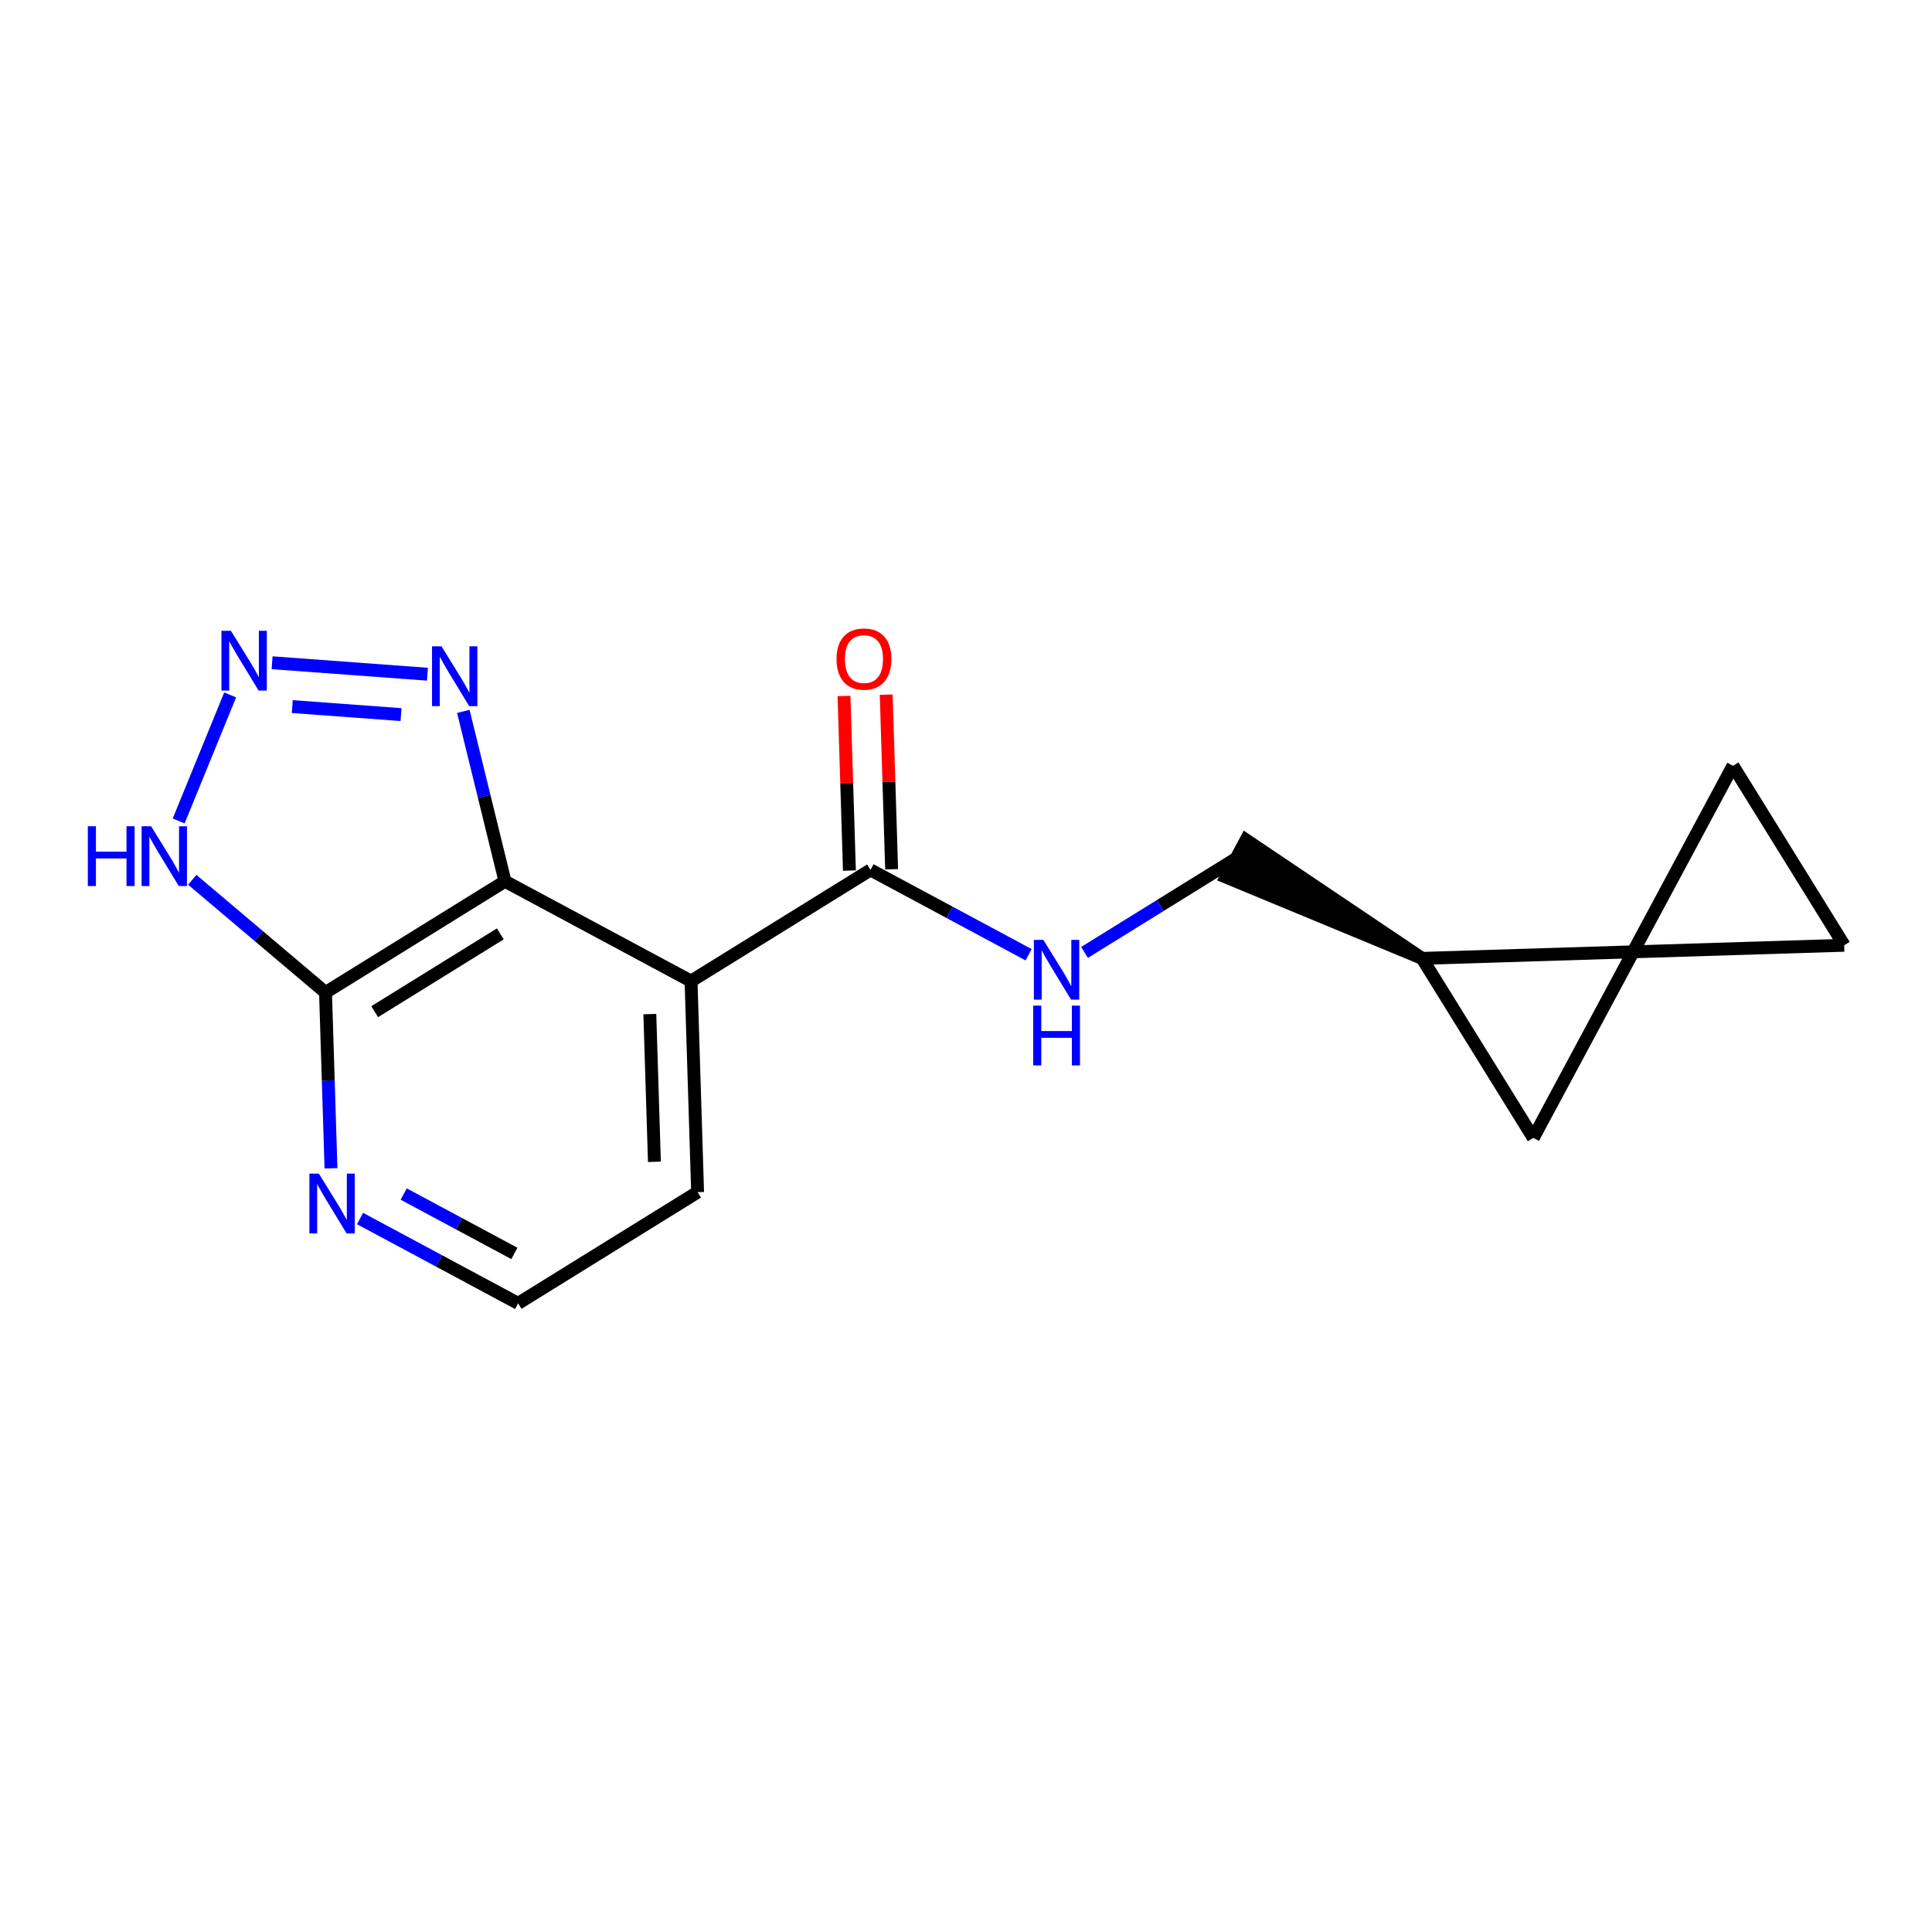 <?xml version='1.0' encoding='iso-8859-1'?>
<svg version='1.1' baseProfile='full'
              xmlns='http://www.w3.org/2000/svg'
                      xmlns:rdkit='http://www.rdkit.org/xml'
                      xmlns:xlink='http://www.w3.org/1999/xlink'
                  xml:space='preserve'
width='300px' height='300px' viewBox='0 0 300 300'>
<!-- END OF HEADER -->
<rect style='opacity:1.0;fill:#FFFFFF;stroke:none' width='300' height='300' x='0' y='0'> </rect>
<rect style='opacity:1.0;fill:#FFFFFF;stroke:none' width='300' height='300' x='0' y='0'> </rect>
<path class='bond-0 atom-0 atom-1' d='M 131.055,108.071 L 131.477,121.626' style='fill:none;fill-rule:evenodd;stroke:#FF0000;stroke-width:2.0px;stroke-linecap:butt;stroke-linejoin:miter;stroke-opacity:1' />
<path class='bond-0 atom-0 atom-1' d='M 131.477,121.626 L 131.898,135.182' style='fill:none;fill-rule:evenodd;stroke:#000000;stroke-width:2.0px;stroke-linecap:butt;stroke-linejoin:miter;stroke-opacity:1' />
<path class='bond-0 atom-0 atom-1' d='M 137.609,107.867 L 138.031,121.422' style='fill:none;fill-rule:evenodd;stroke:#FF0000;stroke-width:2.0px;stroke-linecap:butt;stroke-linejoin:miter;stroke-opacity:1' />
<path class='bond-0 atom-0 atom-1' d='M 138.031,121.422 L 138.452,134.978' style='fill:none;fill-rule:evenodd;stroke:#000000;stroke-width:2.0px;stroke-linecap:butt;stroke-linejoin:miter;stroke-opacity:1' />
<path class='bond-1 atom-1 atom-2' d='M 135.175,135.08 L 147.45,141.666' style='fill:none;fill-rule:evenodd;stroke:#000000;stroke-width:2.0px;stroke-linecap:butt;stroke-linejoin:miter;stroke-opacity:1' />
<path class='bond-1 atom-1 atom-2' d='M 147.45,141.666 L 159.724,148.253' style='fill:none;fill-rule:evenodd;stroke:#0000FF;stroke-width:2.0px;stroke-linecap:butt;stroke-linejoin:miter;stroke-opacity:1' />
<path class='bond-8 atom-1 atom-9' d='M 135.175,135.08 L 107.305,152.347' style='fill:none;fill-rule:evenodd;stroke:#000000;stroke-width:2.0px;stroke-linecap:butt;stroke-linejoin:miter;stroke-opacity:1' />
<path class='bond-2 atom-2 atom-3' d='M 168.405,147.893 L 180.17,140.604' style='fill:none;fill-rule:evenodd;stroke:#0000FF;stroke-width:2.0px;stroke-linecap:butt;stroke-linejoin:miter;stroke-opacity:1' />
<path class='bond-2 atom-2 atom-3' d='M 180.17,140.604 L 191.935,133.315' style='fill:none;fill-rule:evenodd;stroke:#000000;stroke-width:2.0px;stroke-linecap:butt;stroke-linejoin:miter;stroke-opacity:1' />
<path class='bond-3 atom-4 atom-3' d='M 220.824,148.817 L 193.485,130.426 L 190.384,136.204 Z' style='fill:#000000;fill-rule:evenodd;fill-opacity:1;stroke:#000000;stroke-width:2.0px;stroke-linecap:butt;stroke-linejoin:miter;stroke-opacity:1;' />
<path class='bond-4 atom-4 atom-5' d='M 220.824,148.817 L 238.091,176.687' style='fill:none;fill-rule:evenodd;stroke:#000000;stroke-width:2.0px;stroke-linecap:butt;stroke-linejoin:miter;stroke-opacity:1' />
<path class='bond-17 atom-6 atom-4' d='M 253.594,147.798 L 220.824,148.817' style='fill:none;fill-rule:evenodd;stroke:#000000;stroke-width:2.0px;stroke-linecap:butt;stroke-linejoin:miter;stroke-opacity:1' />
<path class='bond-5 atom-5 atom-6' d='M 238.091,176.687 L 253.594,147.798' style='fill:none;fill-rule:evenodd;stroke:#000000;stroke-width:2.0px;stroke-linecap:butt;stroke-linejoin:miter;stroke-opacity:1' />
<path class='bond-6 atom-6 atom-7' d='M 253.594,147.798 L 286.364,146.779' style='fill:none;fill-rule:evenodd;stroke:#000000;stroke-width:2.0px;stroke-linecap:butt;stroke-linejoin:miter;stroke-opacity:1' />
<path class='bond-19 atom-8 atom-6' d='M 269.096,118.909 L 253.594,147.798' style='fill:none;fill-rule:evenodd;stroke:#000000;stroke-width:2.0px;stroke-linecap:butt;stroke-linejoin:miter;stroke-opacity:1' />
<path class='bond-7 atom-7 atom-8' d='M 286.364,146.779 L 269.096,118.909' style='fill:none;fill-rule:evenodd;stroke:#000000;stroke-width:2.0px;stroke-linecap:butt;stroke-linejoin:miter;stroke-opacity:1' />
<path class='bond-9 atom-9 atom-10' d='M 107.305,152.347 L 108.324,185.117' style='fill:none;fill-rule:evenodd;stroke:#000000;stroke-width:2.0px;stroke-linecap:butt;stroke-linejoin:miter;stroke-opacity:1' />
<path class='bond-9 atom-9 atom-10' d='M 100.904,157.467 L 101.618,180.406' style='fill:none;fill-rule:evenodd;stroke:#000000;stroke-width:2.0px;stroke-linecap:butt;stroke-linejoin:miter;stroke-opacity:1' />
<path class='bond-18 atom-17 atom-9' d='M 78.416,136.845 L 107.305,152.347' style='fill:none;fill-rule:evenodd;stroke:#000000;stroke-width:2.0px;stroke-linecap:butt;stroke-linejoin:miter;stroke-opacity:1' />
<path class='bond-10 atom-10 atom-11' d='M 108.324,185.117 L 80.454,202.385' style='fill:none;fill-rule:evenodd;stroke:#000000;stroke-width:2.0px;stroke-linecap:butt;stroke-linejoin:miter;stroke-opacity:1' />
<path class='bond-11 atom-11 atom-12' d='M 80.454,202.385 L 68.18,195.798' style='fill:none;fill-rule:evenodd;stroke:#000000;stroke-width:2.0px;stroke-linecap:butt;stroke-linejoin:miter;stroke-opacity:1' />
<path class='bond-11 atom-11 atom-12' d='M 68.18,195.798 L 55.906,189.212' style='fill:none;fill-rule:evenodd;stroke:#0000FF;stroke-width:2.0px;stroke-linecap:butt;stroke-linejoin:miter;stroke-opacity:1' />
<path class='bond-11 atom-11 atom-12' d='M 79.873,194.631 L 71.281,190.021' style='fill:none;fill-rule:evenodd;stroke:#000000;stroke-width:2.0px;stroke-linecap:butt;stroke-linejoin:miter;stroke-opacity:1' />
<path class='bond-11 atom-11 atom-12' d='M 71.281,190.021 L 62.689,185.41' style='fill:none;fill-rule:evenodd;stroke:#0000FF;stroke-width:2.0px;stroke-linecap:butt;stroke-linejoin:miter;stroke-opacity:1' />
<path class='bond-12 atom-12 atom-13' d='M 51.395,181.42 L 50.971,167.766' style='fill:none;fill-rule:evenodd;stroke:#0000FF;stroke-width:2.0px;stroke-linecap:butt;stroke-linejoin:miter;stroke-opacity:1' />
<path class='bond-12 atom-12 atom-13' d='M 50.971,167.766 L 50.546,154.113' style='fill:none;fill-rule:evenodd;stroke:#000000;stroke-width:2.0px;stroke-linecap:butt;stroke-linejoin:miter;stroke-opacity:1' />
<path class='bond-13 atom-13 atom-14' d='M 50.546,154.113 L 40.199,145.363' style='fill:none;fill-rule:evenodd;stroke:#000000;stroke-width:2.0px;stroke-linecap:butt;stroke-linejoin:miter;stroke-opacity:1' />
<path class='bond-13 atom-13 atom-14' d='M 40.199,145.363 L 29.852,136.613' style='fill:none;fill-rule:evenodd;stroke:#0000FF;stroke-width:2.0px;stroke-linecap:butt;stroke-linejoin:miter;stroke-opacity:1' />
<path class='bond-20 atom-17 atom-13' d='M 78.416,136.845 L 50.546,154.113' style='fill:none;fill-rule:evenodd;stroke:#000000;stroke-width:2.0px;stroke-linecap:butt;stroke-linejoin:miter;stroke-opacity:1' />
<path class='bond-20 atom-17 atom-13' d='M 77.689,145.009 L 58.18,157.096' style='fill:none;fill-rule:evenodd;stroke:#000000;stroke-width:2.0px;stroke-linecap:butt;stroke-linejoin:miter;stroke-opacity:1' />
<path class='bond-14 atom-14 atom-15' d='M 27.742,127.48 L 35.738,107.906' style='fill:none;fill-rule:evenodd;stroke:#0000FF;stroke-width:2.0px;stroke-linecap:butt;stroke-linejoin:miter;stroke-opacity:1' />
<path class='bond-15 atom-15 atom-16' d='M 42.25,102.911 L 66.374,104.691' style='fill:none;fill-rule:evenodd;stroke:#0000FF;stroke-width:2.0px;stroke-linecap:butt;stroke-linejoin:miter;stroke-opacity:1' />
<path class='bond-15 atom-15 atom-16' d='M 45.386,109.718 L 62.273,110.963' style='fill:none;fill-rule:evenodd;stroke:#0000FF;stroke-width:2.0px;stroke-linecap:butt;stroke-linejoin:miter;stroke-opacity:1' />
<path class='bond-16 atom-16 atom-17' d='M 71.946,110.465 L 75.181,123.655' style='fill:none;fill-rule:evenodd;stroke:#0000FF;stroke-width:2.0px;stroke-linecap:butt;stroke-linejoin:miter;stroke-opacity:1' />
<path class='bond-16 atom-16 atom-17' d='M 75.181,123.655 L 78.416,136.845' style='fill:none;fill-rule:evenodd;stroke:#000000;stroke-width:2.0px;stroke-linecap:butt;stroke-linejoin:miter;stroke-opacity:1' />
<path  class='atom-0' d='M 129.894 102.336
Q 129.894 100.107, 130.996 98.861
Q 132.097 97.615, 134.156 97.615
Q 136.215 97.615, 137.317 98.861
Q 138.418 100.107, 138.418 102.336
Q 138.418 104.592, 137.304 105.877
Q 136.189 107.149, 134.156 107.149
Q 132.11 107.149, 130.996 105.877
Q 129.894 104.605, 129.894 102.336
M 134.156 106.1
Q 135.573 106.1, 136.333 105.156
Q 137.107 104.198, 137.107 102.336
Q 137.107 100.513, 136.333 99.595
Q 135.573 98.664, 134.156 98.664
Q 132.74 98.664, 131.966 99.582
Q 131.206 100.5, 131.206 102.336
Q 131.206 104.212, 131.966 105.156
Q 132.74 106.1, 134.156 106.1
' fill='#FF0000'/>
<path  class='atom-2' d='M 162.012 145.94
L 165.055 150.858
Q 165.356 151.343, 165.842 152.222
Q 166.327 153.1, 166.353 153.153
L 166.353 145.94
L 167.586 145.94
L 167.586 155.225
L 166.314 155.225
L 163.048 149.848
Q 162.668 149.219, 162.261 148.497
Q 161.868 147.776, 161.75 147.553
L 161.75 155.225
L 160.543 155.225
L 160.543 145.94
L 162.012 145.94
' fill='#0000FF'/>
<path  class='atom-2' d='M 160.432 156.153
L 161.691 156.153
L 161.691 160.101
L 166.438 160.101
L 166.438 156.153
L 167.697 156.153
L 167.697 165.438
L 166.438 165.438
L 166.438 161.15
L 161.691 161.15
L 161.691 165.438
L 160.432 165.438
L 160.432 156.153
' fill='#0000FF'/>
<path  class='atom-12' d='M 49.513 182.24
L 52.555 187.158
Q 52.857 187.643, 53.342 188.522
Q 53.827 189.4, 53.854 189.453
L 53.854 182.24
L 55.086 182.24
L 55.086 191.525
L 53.814 191.525
L 50.549 186.148
Q 50.169 185.519, 49.762 184.797
Q 49.368 184.076, 49.251 183.853
L 49.251 191.525
L 48.044 191.525
L 48.044 182.24
L 49.513 182.24
' fill='#0000FF'/>
<path  class='atom-14' d='M 13.636 128.3
L 14.895 128.3
L 14.895 132.247
L 19.643 132.247
L 19.643 128.3
L 20.902 128.3
L 20.902 137.585
L 19.643 137.585
L 19.643 133.297
L 14.895 133.297
L 14.895 137.585
L 13.636 137.585
L 13.636 128.3
' fill='#0000FF'/>
<path  class='atom-14' d='M 23.459 128.3
L 26.502 133.218
Q 26.803 133.703, 27.288 134.582
Q 27.774 135.46, 27.8 135.513
L 27.8 128.3
L 29.033 128.3
L 29.033 137.585
L 27.761 137.585
L 24.495 132.208
Q 24.115 131.579, 23.708 130.857
Q 23.315 130.136, 23.197 129.913
L 23.197 137.585
L 21.99 137.585
L 21.99 128.3
L 23.459 128.3
' fill='#0000FF'/>
<path  class='atom-15' d='M 35.857 97.949
L 38.899 102.867
Q 39.201 103.352, 39.686 104.23
Q 40.171 105.109, 40.198 105.162
L 40.198 97.949
L 41.43 97.949
L 41.43 107.234
L 40.158 107.234
L 36.893 101.857
Q 36.513 101.227, 36.106 100.506
Q 35.712 99.785, 35.594 99.562
L 35.594 107.234
L 34.388 107.234
L 34.388 97.949
L 35.857 97.949
' fill='#0000FF'/>
<path  class='atom-16' d='M 68.554 100.361
L 71.596 105.278
Q 71.898 105.764, 72.383 106.642
Q 72.868 107.521, 72.895 107.573
L 72.895 100.361
L 74.127 100.361
L 74.127 109.646
L 72.855 109.646
L 69.59 104.269
Q 69.209 103.639, 68.803 102.918
Q 68.409 102.197, 68.291 101.974
L 68.291 109.646
L 67.085 109.646
L 67.085 100.361
L 68.554 100.361
' fill='#0000FF'/>
</svg>
